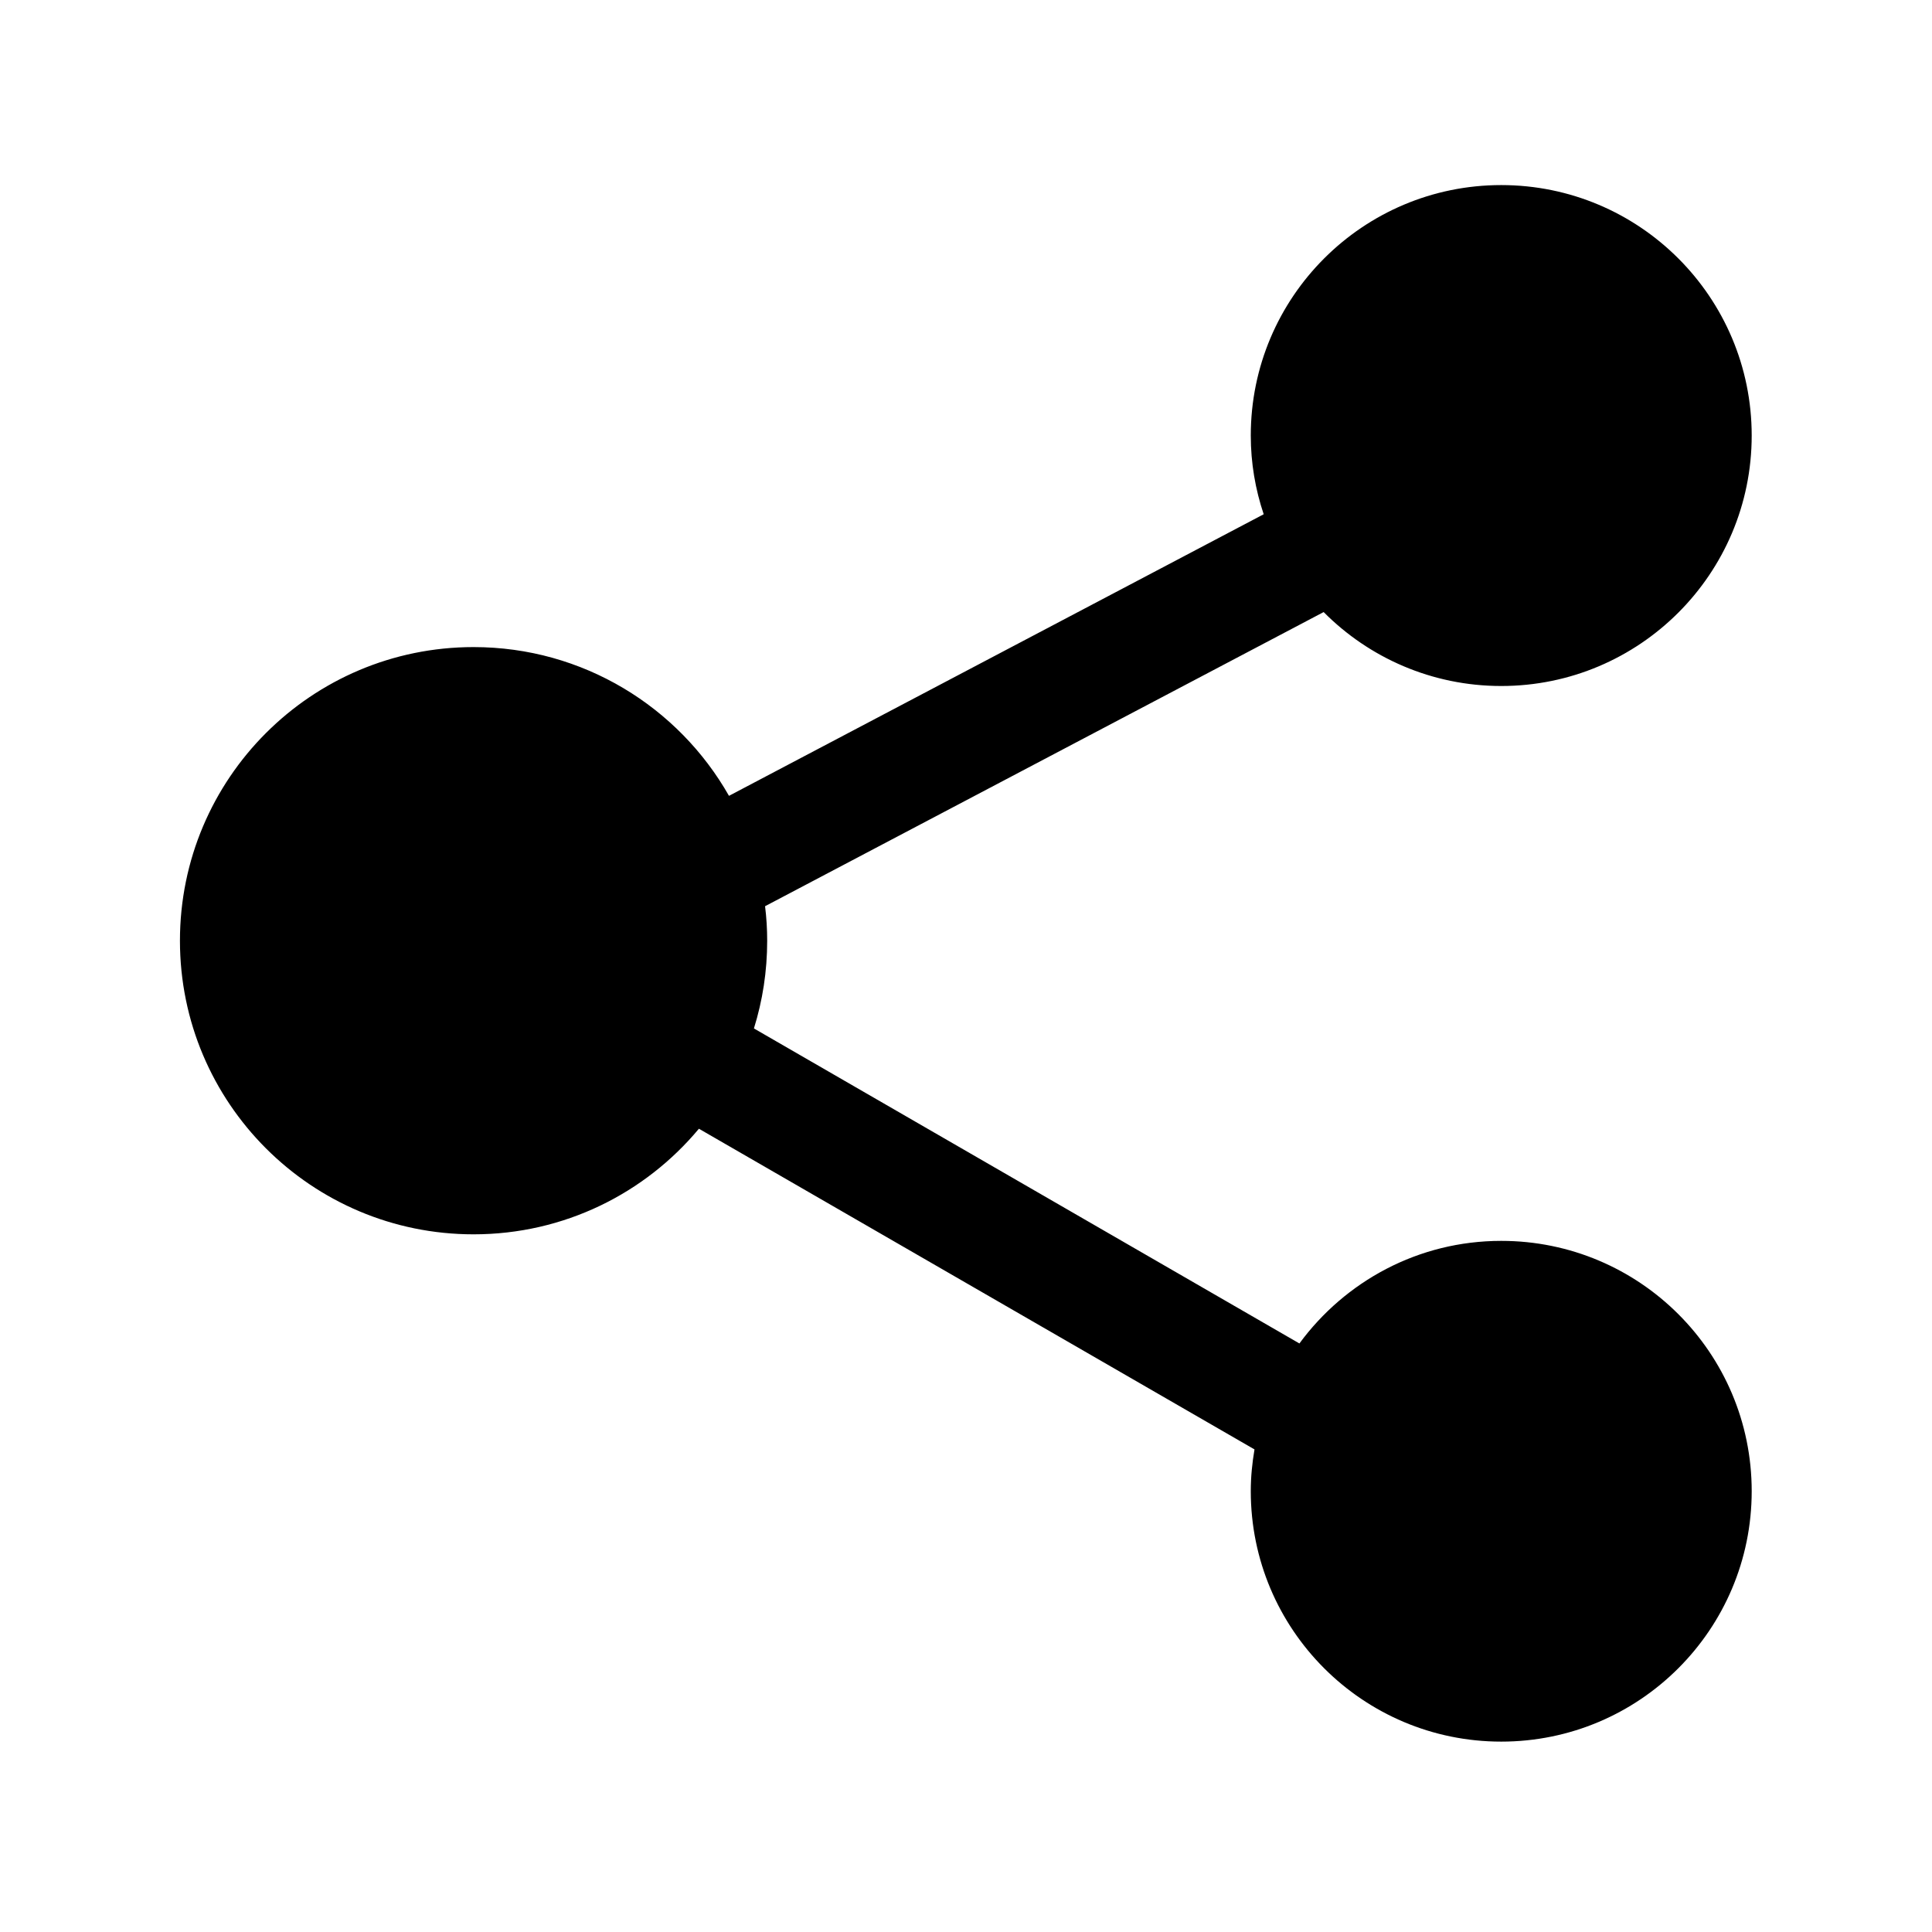 <?xml version="1.0" standalone="no"?><!DOCTYPE svg PUBLIC "-//W3C//DTD SVG 1.1//EN" "http://www.w3.org/Graphics/SVG/1.1/DTD/svg11.dtd"><svg t="1638005079004" class="icon" viewBox="0 0 1024 1024" version="1.1" xmlns="http://www.w3.org/2000/svg" p-id="1882" width="24" height="24" xmlns:xlink="http://www.w3.org/1999/xlink"><defs><style type="text/css"></style></defs><path d="M795.688 657.688c-43.969 0-82.781 21.469-106.969 54.375L399.594 545.094c4.594-14.719 7.031-30.281 7.031-46.5 0-6.188-0.375-12.281-1.125-18.281l296.062-155.906c24 24.188 57.375 39.188 94.125 39.188 73.312 0 132.75-59.438 132.75-132.75S869 98.094 795.688 98.094c-73.312 0-132.75 59.438-132.75 132.75 0 14.625 2.438 28.594 6.844 41.719L386.375 421.812c-26.719-47.062-77.344-78.844-135.375-78.844-85.969 0-155.625 69.656-155.625 155.625s69.656 155.625 155.625 155.625c48 0 90.938-21.75 119.438-55.969l294.469 169.969c-1.219 7.219-1.969 14.531-1.969 22.125 0 73.312 59.438 132.75 132.75 132.75 73.312 0 132.75-59.438 132.75-132.75s-59.438-132.656-132.75-132.656z" p-id="1883" fill="#000000"></path></svg>